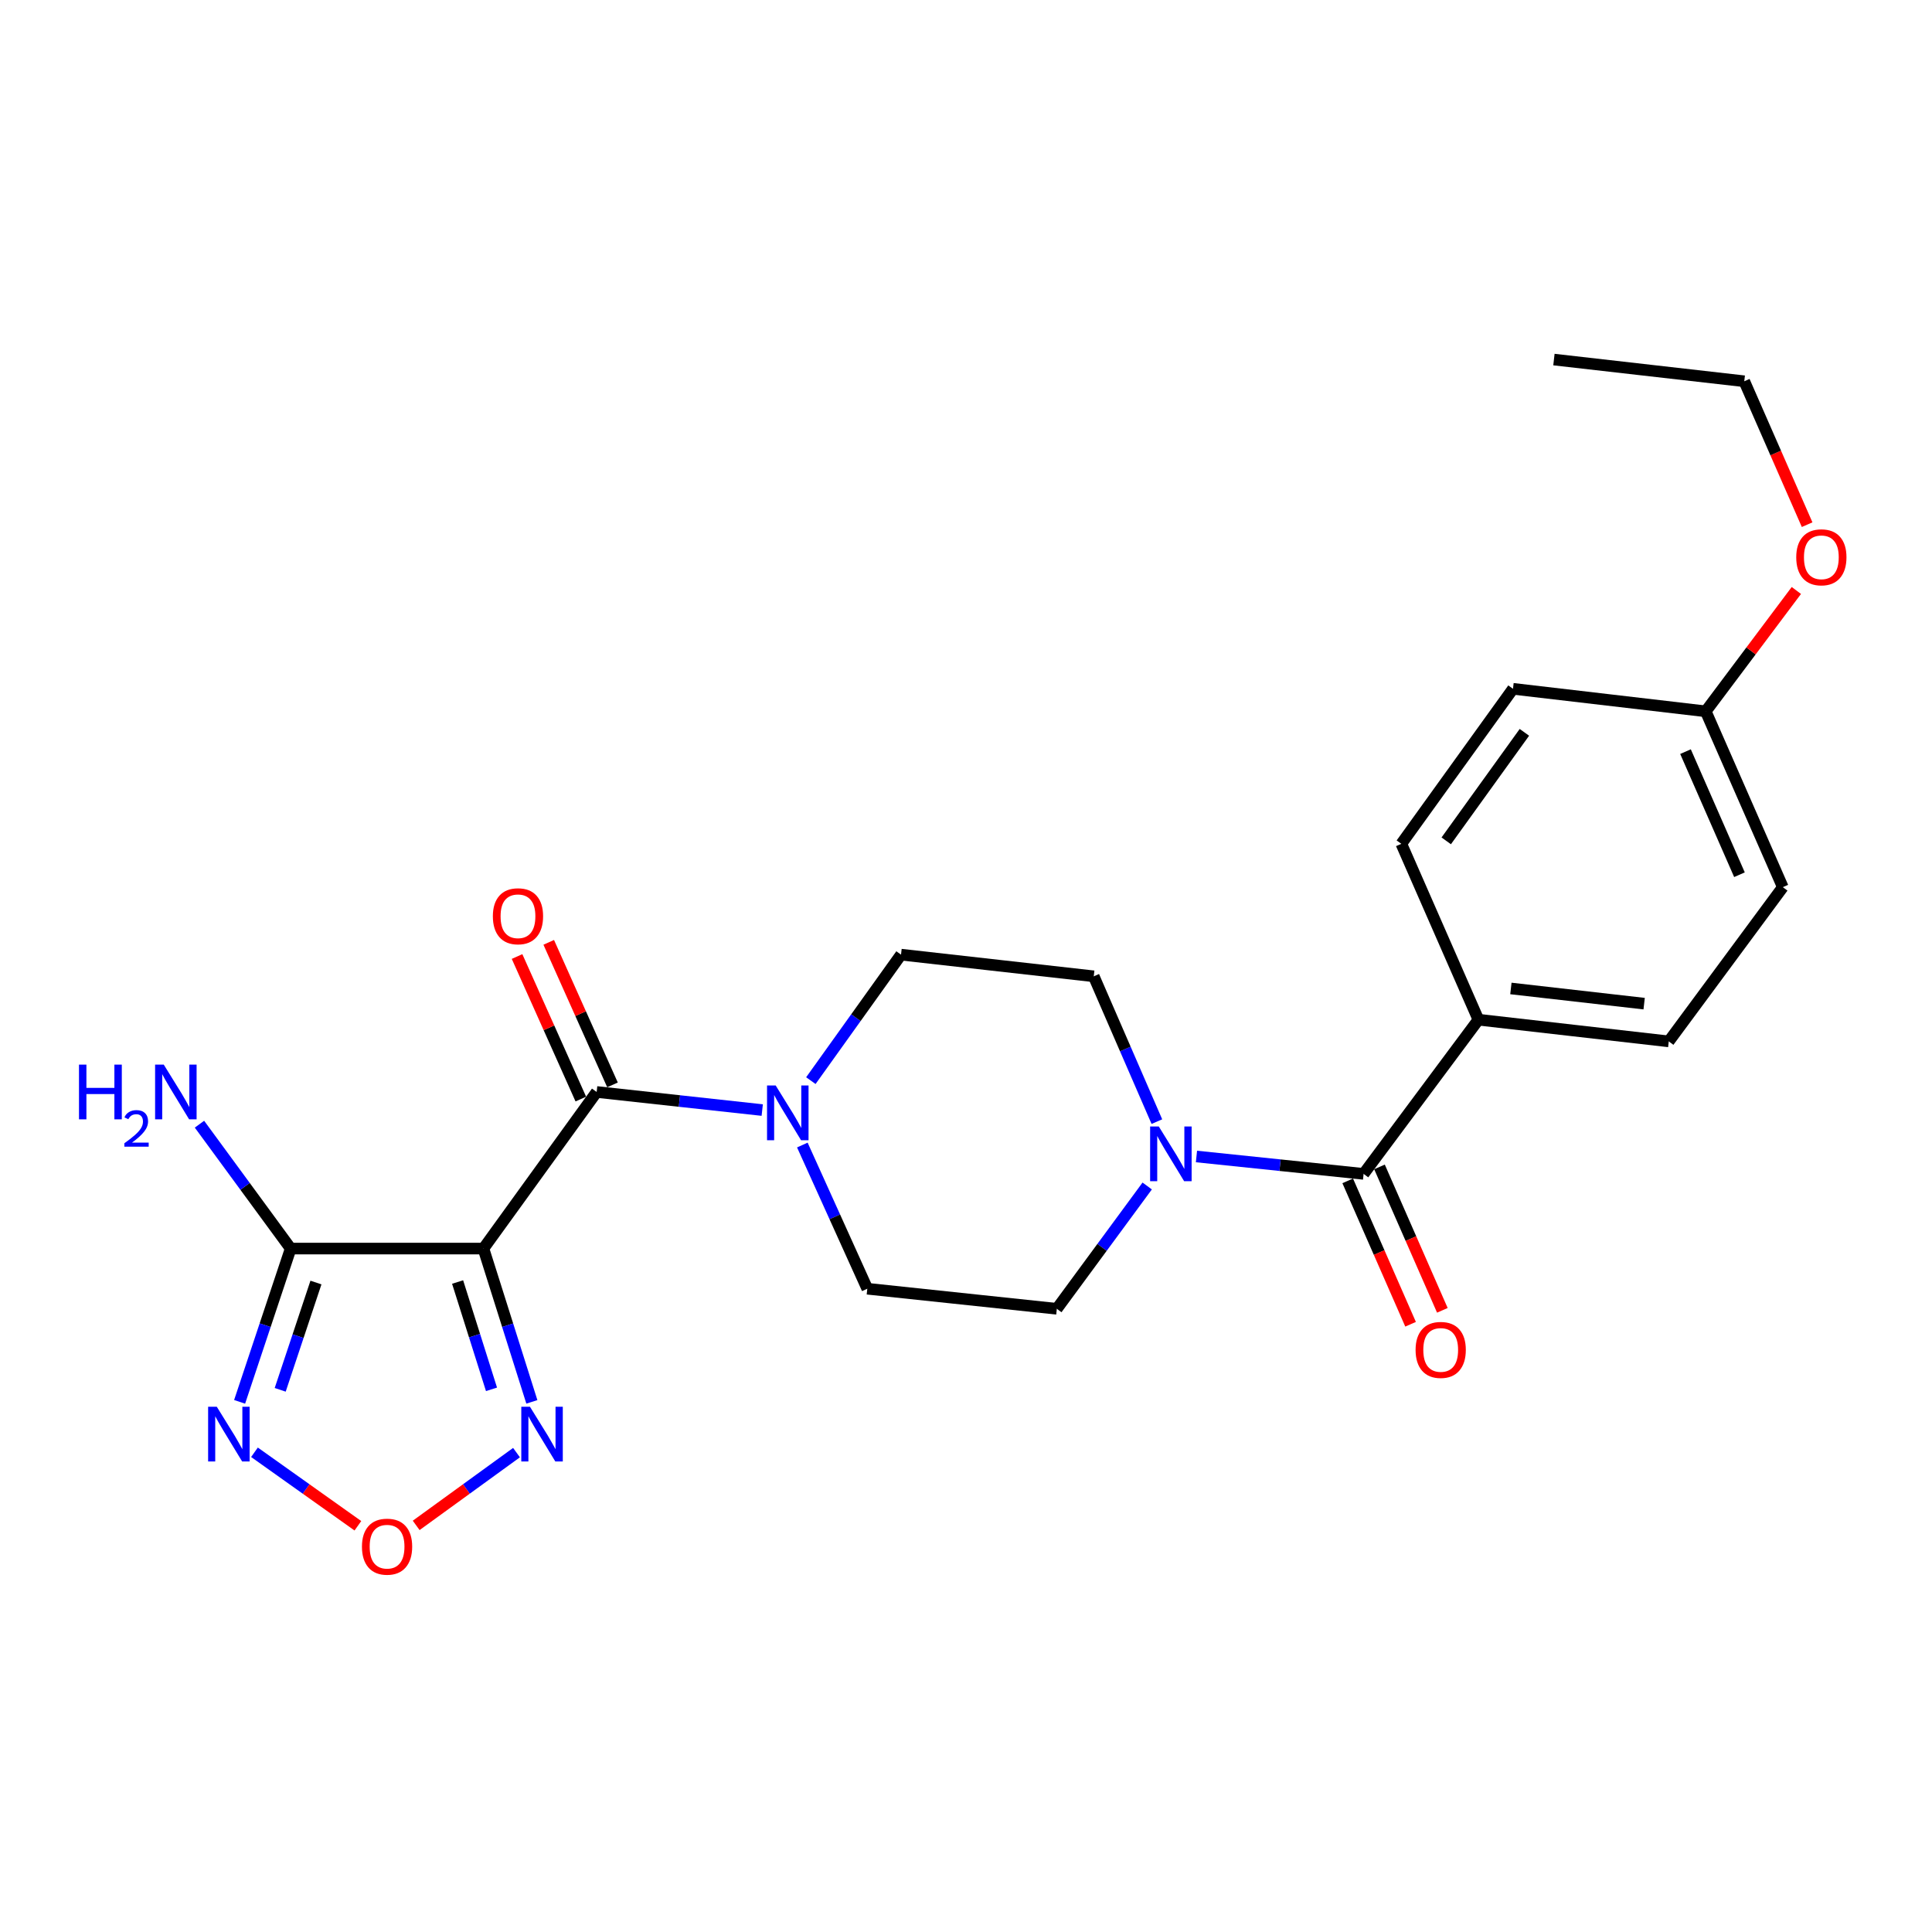 <?xml version='1.0' encoding='iso-8859-1'?>
<svg version='1.1' baseProfile='full'
              xmlns='http://www.w3.org/2000/svg'
                      xmlns:rdkit='http://www.rdkit.org/xml'
                      xmlns:xlink='http://www.w3.org/1999/xlink'
                  xml:space='preserve'
width='1000px' height='1000px' viewBox='0 0 1000 1000'>
<!-- END OF HEADER -->
<rect style='opacity:1.0;fill:#FFFFFF;stroke:none' width='1000' height='1000' x='0' y='0'> </rect>
<path class='bond-0' d='M 250.222,646.258 L 308.832,565.205' style='fill:none;fill-rule:evenodd;stroke:#000000;stroke-width:6px;stroke-linecap:butt;stroke-linejoin:miter;stroke-opacity:1' />
<path class='bond-1' d='M 250.222,646.258 L 150.457,646.258' style='fill:none;fill-rule:evenodd;stroke:#000000;stroke-width:6px;stroke-linecap:butt;stroke-linejoin:miter;stroke-opacity:1' />
<path class='bond-3' d='M 250.222,646.258 L 262.756,685.931' style='fill:none;fill-rule:evenodd;stroke:#000000;stroke-width:6px;stroke-linecap:butt;stroke-linejoin:miter;stroke-opacity:1' />
<path class='bond-3' d='M 262.756,685.931 L 275.291,725.604' style='fill:none;fill-rule:evenodd;stroke:#0000FF;stroke-width:6px;stroke-linecap:butt;stroke-linejoin:miter;stroke-opacity:1' />
<path class='bond-3' d='M 236.854,663.572 L 245.628,691.343' style='fill:none;fill-rule:evenodd;stroke:#000000;stroke-width:6px;stroke-linecap:butt;stroke-linejoin:miter;stroke-opacity:1' />
<path class='bond-3' d='M 245.628,691.343 L 254.402,719.114' style='fill:none;fill-rule:evenodd;stroke:#0000FF;stroke-width:6px;stroke-linecap:butt;stroke-linejoin:miter;stroke-opacity:1' />
<path class='bond-4' d='M 308.832,565.205 L 351.681,569.886' style='fill:none;fill-rule:evenodd;stroke:#000000;stroke-width:6px;stroke-linecap:butt;stroke-linejoin:miter;stroke-opacity:1' />
<path class='bond-4' d='M 351.681,569.886 L 394.531,574.567' style='fill:none;fill-rule:evenodd;stroke:#0000FF;stroke-width:6px;stroke-linecap:butt;stroke-linejoin:miter;stroke-opacity:1' />
<path class='bond-9' d='M 317.03,561.537 L 300.526,524.647' style='fill:none;fill-rule:evenodd;stroke:#000000;stroke-width:6px;stroke-linecap:butt;stroke-linejoin:miter;stroke-opacity:1' />
<path class='bond-9' d='M 300.526,524.647 L 284.023,487.757' style='fill:none;fill-rule:evenodd;stroke:#FF0000;stroke-width:6px;stroke-linecap:butt;stroke-linejoin:miter;stroke-opacity:1' />
<path class='bond-9' d='M 300.633,568.873 L 284.129,531.983' style='fill:none;fill-rule:evenodd;stroke:#000000;stroke-width:6px;stroke-linecap:butt;stroke-linejoin:miter;stroke-opacity:1' />
<path class='bond-9' d='M 284.129,531.983 L 267.626,495.093' style='fill:none;fill-rule:evenodd;stroke:#FF0000;stroke-width:6px;stroke-linecap:butt;stroke-linejoin:miter;stroke-opacity:1' />
<path class='bond-2' d='M 150.457,646.258 L 137.24,685.925' style='fill:none;fill-rule:evenodd;stroke:#000000;stroke-width:6px;stroke-linecap:butt;stroke-linejoin:miter;stroke-opacity:1' />
<path class='bond-2' d='M 137.24,685.925 L 124.024,725.591' style='fill:none;fill-rule:evenodd;stroke:#0000FF;stroke-width:6px;stroke-linecap:butt;stroke-linejoin:miter;stroke-opacity:1' />
<path class='bond-2' d='M 163.534,663.837 L 154.282,691.603' style='fill:none;fill-rule:evenodd;stroke:#000000;stroke-width:6px;stroke-linecap:butt;stroke-linejoin:miter;stroke-opacity:1' />
<path class='bond-2' d='M 154.282,691.603 L 145.031,719.369' style='fill:none;fill-rule:evenodd;stroke:#0000FF;stroke-width:6px;stroke-linecap:butt;stroke-linejoin:miter;stroke-opacity:1' />
<path class='bond-15' d='M 150.457,646.258 L 126.851,614.068' style='fill:none;fill-rule:evenodd;stroke:#000000;stroke-width:6px;stroke-linecap:butt;stroke-linejoin:miter;stroke-opacity:1' />
<path class='bond-15' d='M 126.851,614.068 L 103.246,581.878' style='fill:none;fill-rule:evenodd;stroke:#0000FF;stroke-width:6px;stroke-linecap:butt;stroke-linejoin:miter;stroke-opacity:1' />
<path class='bond-24' d='M 131.714,751.698 L 158.477,770.718' style='fill:none;fill-rule:evenodd;stroke:#0000FF;stroke-width:6px;stroke-linecap:butt;stroke-linejoin:miter;stroke-opacity:1' />
<path class='bond-24' d='M 158.477,770.718 L 185.24,789.737' style='fill:none;fill-rule:evenodd;stroke:#FF0000;stroke-width:6px;stroke-linecap:butt;stroke-linejoin:miter;stroke-opacity:1' />
<path class='bond-5' d='M 267.342,751.87 L 241.378,770.705' style='fill:none;fill-rule:evenodd;stroke:#0000FF;stroke-width:6px;stroke-linecap:butt;stroke-linejoin:miter;stroke-opacity:1' />
<path class='bond-5' d='M 241.378,770.705 L 215.414,789.54' style='fill:none;fill-rule:evenodd;stroke:#FF0000;stroke-width:6px;stroke-linecap:butt;stroke-linejoin:miter;stroke-opacity:1' />
<path class='bond-10' d='M 415.289,592.67 L 432.102,629.858' style='fill:none;fill-rule:evenodd;stroke:#0000FF;stroke-width:6px;stroke-linecap:butt;stroke-linejoin:miter;stroke-opacity:1' />
<path class='bond-10' d='M 432.102,629.858 L 448.914,667.046' style='fill:none;fill-rule:evenodd;stroke:#000000;stroke-width:6px;stroke-linecap:butt;stroke-linejoin:miter;stroke-opacity:1' />
<path class='bond-11' d='M 419.695,559.335 L 443.032,526.728' style='fill:none;fill-rule:evenodd;stroke:#0000FF;stroke-width:6px;stroke-linecap:butt;stroke-linejoin:miter;stroke-opacity:1' />
<path class='bond-11' d='M 443.032,526.728 L 466.368,494.121' style='fill:none;fill-rule:evenodd;stroke:#000000;stroke-width:6px;stroke-linecap:butt;stroke-linejoin:miter;stroke-opacity:1' />
<path class='bond-6' d='M 705.797,607.598 L 662.543,603.098' style='fill:none;fill-rule:evenodd;stroke:#000000;stroke-width:6px;stroke-linecap:butt;stroke-linejoin:miter;stroke-opacity:1' />
<path class='bond-6' d='M 662.543,603.098 L 619.289,598.597' style='fill:none;fill-rule:evenodd;stroke:#0000FF;stroke-width:6px;stroke-linecap:butt;stroke-linejoin:miter;stroke-opacity:1' />
<path class='bond-8' d='M 705.797,607.598 L 765.225,527.792' style='fill:none;fill-rule:evenodd;stroke:#000000;stroke-width:6px;stroke-linecap:butt;stroke-linejoin:miter;stroke-opacity:1' />
<path class='bond-14' d='M 697.571,611.204 L 713.841,648.318' style='fill:none;fill-rule:evenodd;stroke:#000000;stroke-width:6px;stroke-linecap:butt;stroke-linejoin:miter;stroke-opacity:1' />
<path class='bond-14' d='M 713.841,648.318 L 730.112,685.432' style='fill:none;fill-rule:evenodd;stroke:#FF0000;stroke-width:6px;stroke-linecap:butt;stroke-linejoin:miter;stroke-opacity:1' />
<path class='bond-14' d='M 714.022,603.992 L 730.293,641.106' style='fill:none;fill-rule:evenodd;stroke:#000000;stroke-width:6px;stroke-linecap:butt;stroke-linejoin:miter;stroke-opacity:1' />
<path class='bond-14' d='M 730.293,641.106 L 746.563,678.22' style='fill:none;fill-rule:evenodd;stroke:#FF0000;stroke-width:6px;stroke-linecap:butt;stroke-linejoin:miter;stroke-opacity:1' />
<path class='bond-7' d='M 598.802,580.555 L 582.462,542.946' style='fill:none;fill-rule:evenodd;stroke:#0000FF;stroke-width:6px;stroke-linecap:butt;stroke-linejoin:miter;stroke-opacity:1' />
<path class='bond-7' d='M 582.462,542.946 L 566.123,505.338' style='fill:none;fill-rule:evenodd;stroke:#000000;stroke-width:6px;stroke-linecap:butt;stroke-linejoin:miter;stroke-opacity:1' />
<path class='bond-25' d='M 593.789,613.869 L 570.401,645.652' style='fill:none;fill-rule:evenodd;stroke:#0000FF;stroke-width:6px;stroke-linecap:butt;stroke-linejoin:miter;stroke-opacity:1' />
<path class='bond-25' d='M 570.401,645.652 L 547.013,677.434' style='fill:none;fill-rule:evenodd;stroke:#000000;stroke-width:6px;stroke-linecap:butt;stroke-linejoin:miter;stroke-opacity:1' />
<path class='bond-16' d='M 765.225,527.792 L 863.752,539.019' style='fill:none;fill-rule:evenodd;stroke:#000000;stroke-width:6px;stroke-linecap:butt;stroke-linejoin:miter;stroke-opacity:1' />
<path class='bond-16' d='M 782.037,511.628 L 851.007,519.487' style='fill:none;fill-rule:evenodd;stroke:#000000;stroke-width:6px;stroke-linecap:butt;stroke-linejoin:miter;stroke-opacity:1' />
<path class='bond-17' d='M 765.225,527.792 L 725.327,436.759' style='fill:none;fill-rule:evenodd;stroke:#000000;stroke-width:6px;stroke-linecap:butt;stroke-linejoin:miter;stroke-opacity:1' />
<path class='bond-13' d='M 448.914,667.046 L 547.013,677.434' style='fill:none;fill-rule:evenodd;stroke:#000000;stroke-width:6px;stroke-linecap:butt;stroke-linejoin:miter;stroke-opacity:1' />
<path class='bond-12' d='M 466.368,494.121 L 566.123,505.338' style='fill:none;fill-rule:evenodd;stroke:#000000;stroke-width:6px;stroke-linecap:butt;stroke-linejoin:miter;stroke-opacity:1' />
<path class='bond-19' d='M 863.752,539.019 L 922.781,459.193' style='fill:none;fill-rule:evenodd;stroke:#000000;stroke-width:6px;stroke-linecap:butt;stroke-linejoin:miter;stroke-opacity:1' />
<path class='bond-20' d='M 725.327,436.759 L 783.118,356.523' style='fill:none;fill-rule:evenodd;stroke:#000000;stroke-width:6px;stroke-linecap:butt;stroke-linejoin:miter;stroke-opacity:1' />
<path class='bond-20' d='M 748.571,435.222 L 789.025,379.057' style='fill:none;fill-rule:evenodd;stroke:#000000;stroke-width:6px;stroke-linecap:butt;stroke-linejoin:miter;stroke-opacity:1' />
<path class='bond-18' d='M 882.883,368.179 L 783.118,356.523' style='fill:none;fill-rule:evenodd;stroke:#000000;stroke-width:6px;stroke-linecap:butt;stroke-linejoin:miter;stroke-opacity:1' />
<path class='bond-21' d='M 882.883,368.179 L 906.337,336.903' style='fill:none;fill-rule:evenodd;stroke:#000000;stroke-width:6px;stroke-linecap:butt;stroke-linejoin:miter;stroke-opacity:1' />
<path class='bond-21' d='M 906.337,336.903 L 929.791,305.627' style='fill:none;fill-rule:evenodd;stroke:#FF0000;stroke-width:6px;stroke-linecap:butt;stroke-linejoin:miter;stroke-opacity:1' />
<path class='bond-26' d='M 882.883,368.179 L 922.781,459.193' style='fill:none;fill-rule:evenodd;stroke:#000000;stroke-width:6px;stroke-linecap:butt;stroke-linejoin:miter;stroke-opacity:1' />
<path class='bond-26' d='M 872.416,389.043 L 900.345,452.753' style='fill:none;fill-rule:evenodd;stroke:#000000;stroke-width:6px;stroke-linecap:butt;stroke-linejoin:miter;stroke-opacity:1' />
<path class='bond-22' d='M 935.365,271.568 L 919.098,234.454' style='fill:none;fill-rule:evenodd;stroke:#FF0000;stroke-width:6px;stroke-linecap:butt;stroke-linejoin:miter;stroke-opacity:1' />
<path class='bond-22' d='M 919.098,234.454 L 902.832,197.34' style='fill:none;fill-rule:evenodd;stroke:#000000;stroke-width:6px;stroke-linecap:butt;stroke-linejoin:miter;stroke-opacity:1' />
<path class='bond-23' d='M 902.832,197.34 L 804.314,186.113' style='fill:none;fill-rule:evenodd;stroke:#000000;stroke-width:6px;stroke-linecap:butt;stroke-linejoin:miter;stroke-opacity:1' />
<path  class='atom-3' d='M 112.203 728.121
L 121.483 743.121
Q 122.403 744.601, 123.883 747.281
Q 125.363 749.961, 125.443 750.121
L 125.443 728.121
L 129.203 728.121
L 129.203 756.441
L 125.323 756.441
L 115.363 740.041
Q 114.203 738.121, 112.963 735.921
Q 111.763 733.721, 111.403 733.041
L 111.403 756.441
L 107.723 756.441
L 107.723 728.121
L 112.203 728.121
' fill='#0000FF'/>
<path  class='atom-4' d='M 274.3 728.121
L 283.58 743.121
Q 284.5 744.601, 285.98 747.281
Q 287.46 749.961, 287.54 750.121
L 287.54 728.121
L 291.3 728.121
L 291.3 756.441
L 287.42 756.441
L 277.46 740.041
Q 276.3 738.121, 275.06 735.921
Q 273.86 733.721, 273.5 733.041
L 273.5 756.441
L 269.82 756.441
L 269.82 728.121
L 274.3 728.121
' fill='#0000FF'/>
<path  class='atom-5' d='M 401.499 561.853
L 410.779 576.853
Q 411.699 578.333, 413.179 581.013
Q 414.659 583.693, 414.739 583.853
L 414.739 561.853
L 418.499 561.853
L 418.499 590.173
L 414.619 590.173
L 404.659 573.773
Q 403.499 571.853, 402.259 569.653
Q 401.059 567.453, 400.699 566.773
L 400.699 590.173
L 397.019 590.173
L 397.019 561.853
L 401.499 561.853
' fill='#0000FF'/>
<path  class='atom-6' d='M 187.345 800.552
Q 187.345 793.752, 190.705 789.952
Q 194.065 786.152, 200.345 786.152
Q 206.625 786.152, 209.985 789.952
Q 213.345 793.752, 213.345 800.552
Q 213.345 807.432, 209.945 811.352
Q 206.545 815.232, 200.345 815.232
Q 194.105 815.232, 190.705 811.352
Q 187.345 807.472, 187.345 800.552
M 200.345 812.032
Q 204.665 812.032, 206.985 809.152
Q 209.345 806.232, 209.345 800.552
Q 209.345 794.992, 206.985 792.192
Q 204.665 789.352, 200.345 789.352
Q 196.025 789.352, 193.665 792.152
Q 191.345 794.952, 191.345 800.552
Q 191.345 806.272, 193.665 809.152
Q 196.025 812.032, 200.345 812.032
' fill='#FF0000'/>
<path  class='atom-8' d='M 599.781 583.059
L 609.061 598.059
Q 609.981 599.539, 611.461 602.219
Q 612.941 604.899, 613.021 605.059
L 613.021 583.059
L 616.781 583.059
L 616.781 611.379
L 612.901 611.379
L 602.941 594.979
Q 601.781 593.059, 600.541 590.859
Q 599.341 588.659, 598.981 587.979
L 598.981 611.379
L 595.301 611.379
L 595.301 583.059
L 599.781 583.059
' fill='#0000FF'/>
<path  class='atom-10' d='M 255.105 474.252
Q 255.105 467.452, 258.465 463.652
Q 261.825 459.852, 268.105 459.852
Q 274.385 459.852, 277.745 463.652
Q 281.105 467.452, 281.105 474.252
Q 281.105 481.132, 277.705 485.052
Q 274.305 488.932, 268.105 488.932
Q 261.865 488.932, 258.465 485.052
Q 255.105 481.172, 255.105 474.252
M 268.105 485.732
Q 272.425 485.732, 274.745 482.852
Q 277.105 479.932, 277.105 474.252
Q 277.105 468.692, 274.745 465.892
Q 272.425 463.052, 268.105 463.052
Q 263.785 463.052, 261.425 465.852
Q 259.105 468.652, 259.105 474.252
Q 259.105 479.972, 261.425 482.852
Q 263.785 485.732, 268.105 485.732
' fill='#FF0000'/>
<path  class='atom-15' d='M 732.705 698.711
Q 732.705 691.911, 736.065 688.111
Q 739.425 684.311, 745.705 684.311
Q 751.985 684.311, 755.345 688.111
Q 758.705 691.911, 758.705 698.711
Q 758.705 705.591, 755.305 709.511
Q 751.905 713.391, 745.705 713.391
Q 739.465 713.391, 736.065 709.511
Q 732.705 705.631, 732.705 698.711
M 745.705 710.191
Q 750.025 710.191, 752.345 707.311
Q 754.705 704.391, 754.705 698.711
Q 754.705 693.151, 752.345 690.351
Q 750.025 687.511, 745.705 687.511
Q 741.385 687.511, 739.025 690.311
Q 736.705 693.111, 736.705 698.711
Q 736.705 704.431, 739.025 707.311
Q 741.385 710.191, 745.705 710.191
' fill='#FF0000'/>
<path  class='atom-16' d='M 40.886 551.045
L 44.726 551.045
L 44.726 563.085
L 59.206 563.085
L 59.206 551.045
L 63.046 551.045
L 63.046 579.365
L 59.206 579.365
L 59.206 566.285
L 44.726 566.285
L 44.726 579.365
L 40.886 579.365
L 40.886 551.045
' fill='#0000FF'/>
<path  class='atom-16' d='M 64.419 578.371
Q 65.106 576.602, 66.742 575.626
Q 68.379 574.622, 70.65 574.622
Q 73.474 574.622, 75.058 576.154
Q 76.642 577.685, 76.642 580.404
Q 76.642 583.176, 74.583 585.763
Q 72.55 588.35, 68.326 591.413
L 76.959 591.413
L 76.959 593.525
L 64.366 593.525
L 64.366 591.756
Q 67.851 589.274, 69.91 587.426
Q 71.996 585.578, 72.999 583.915
Q 74.002 582.252, 74.002 580.536
Q 74.002 578.741, 73.105 577.738
Q 72.207 576.734, 70.65 576.734
Q 69.145 576.734, 68.141 577.342
Q 67.138 577.949, 66.425 579.295
L 64.419 578.371
' fill='#0000FF'/>
<path  class='atom-16' d='M 84.759 551.045
L 94.039 566.045
Q 94.959 567.525, 96.439 570.205
Q 97.919 572.885, 97.999 573.045
L 97.999 551.045
L 101.759 551.045
L 101.759 579.365
L 97.879 579.365
L 87.919 562.965
Q 86.759 561.045, 85.519 558.845
Q 84.319 556.645, 83.959 555.965
L 83.959 579.365
L 80.279 579.365
L 80.279 551.045
L 84.759 551.045
' fill='#0000FF'/>
<path  class='atom-22' d='M 929.73 288.453
Q 929.73 281.653, 933.09 277.853
Q 936.45 274.053, 942.73 274.053
Q 949.01 274.053, 952.37 277.853
Q 955.73 281.653, 955.73 288.453
Q 955.73 295.333, 952.33 299.253
Q 948.93 303.133, 942.73 303.133
Q 936.49 303.133, 933.09 299.253
Q 929.73 295.373, 929.73 288.453
M 942.73 299.933
Q 947.05 299.933, 949.37 297.053
Q 951.73 294.133, 951.73 288.453
Q 951.73 282.893, 949.37 280.093
Q 947.05 277.253, 942.73 277.253
Q 938.41 277.253, 936.05 280.053
Q 933.73 282.853, 933.73 288.453
Q 933.73 294.173, 936.05 297.053
Q 938.41 299.933, 942.73 299.933
' fill='#FF0000'/>
</svg>
